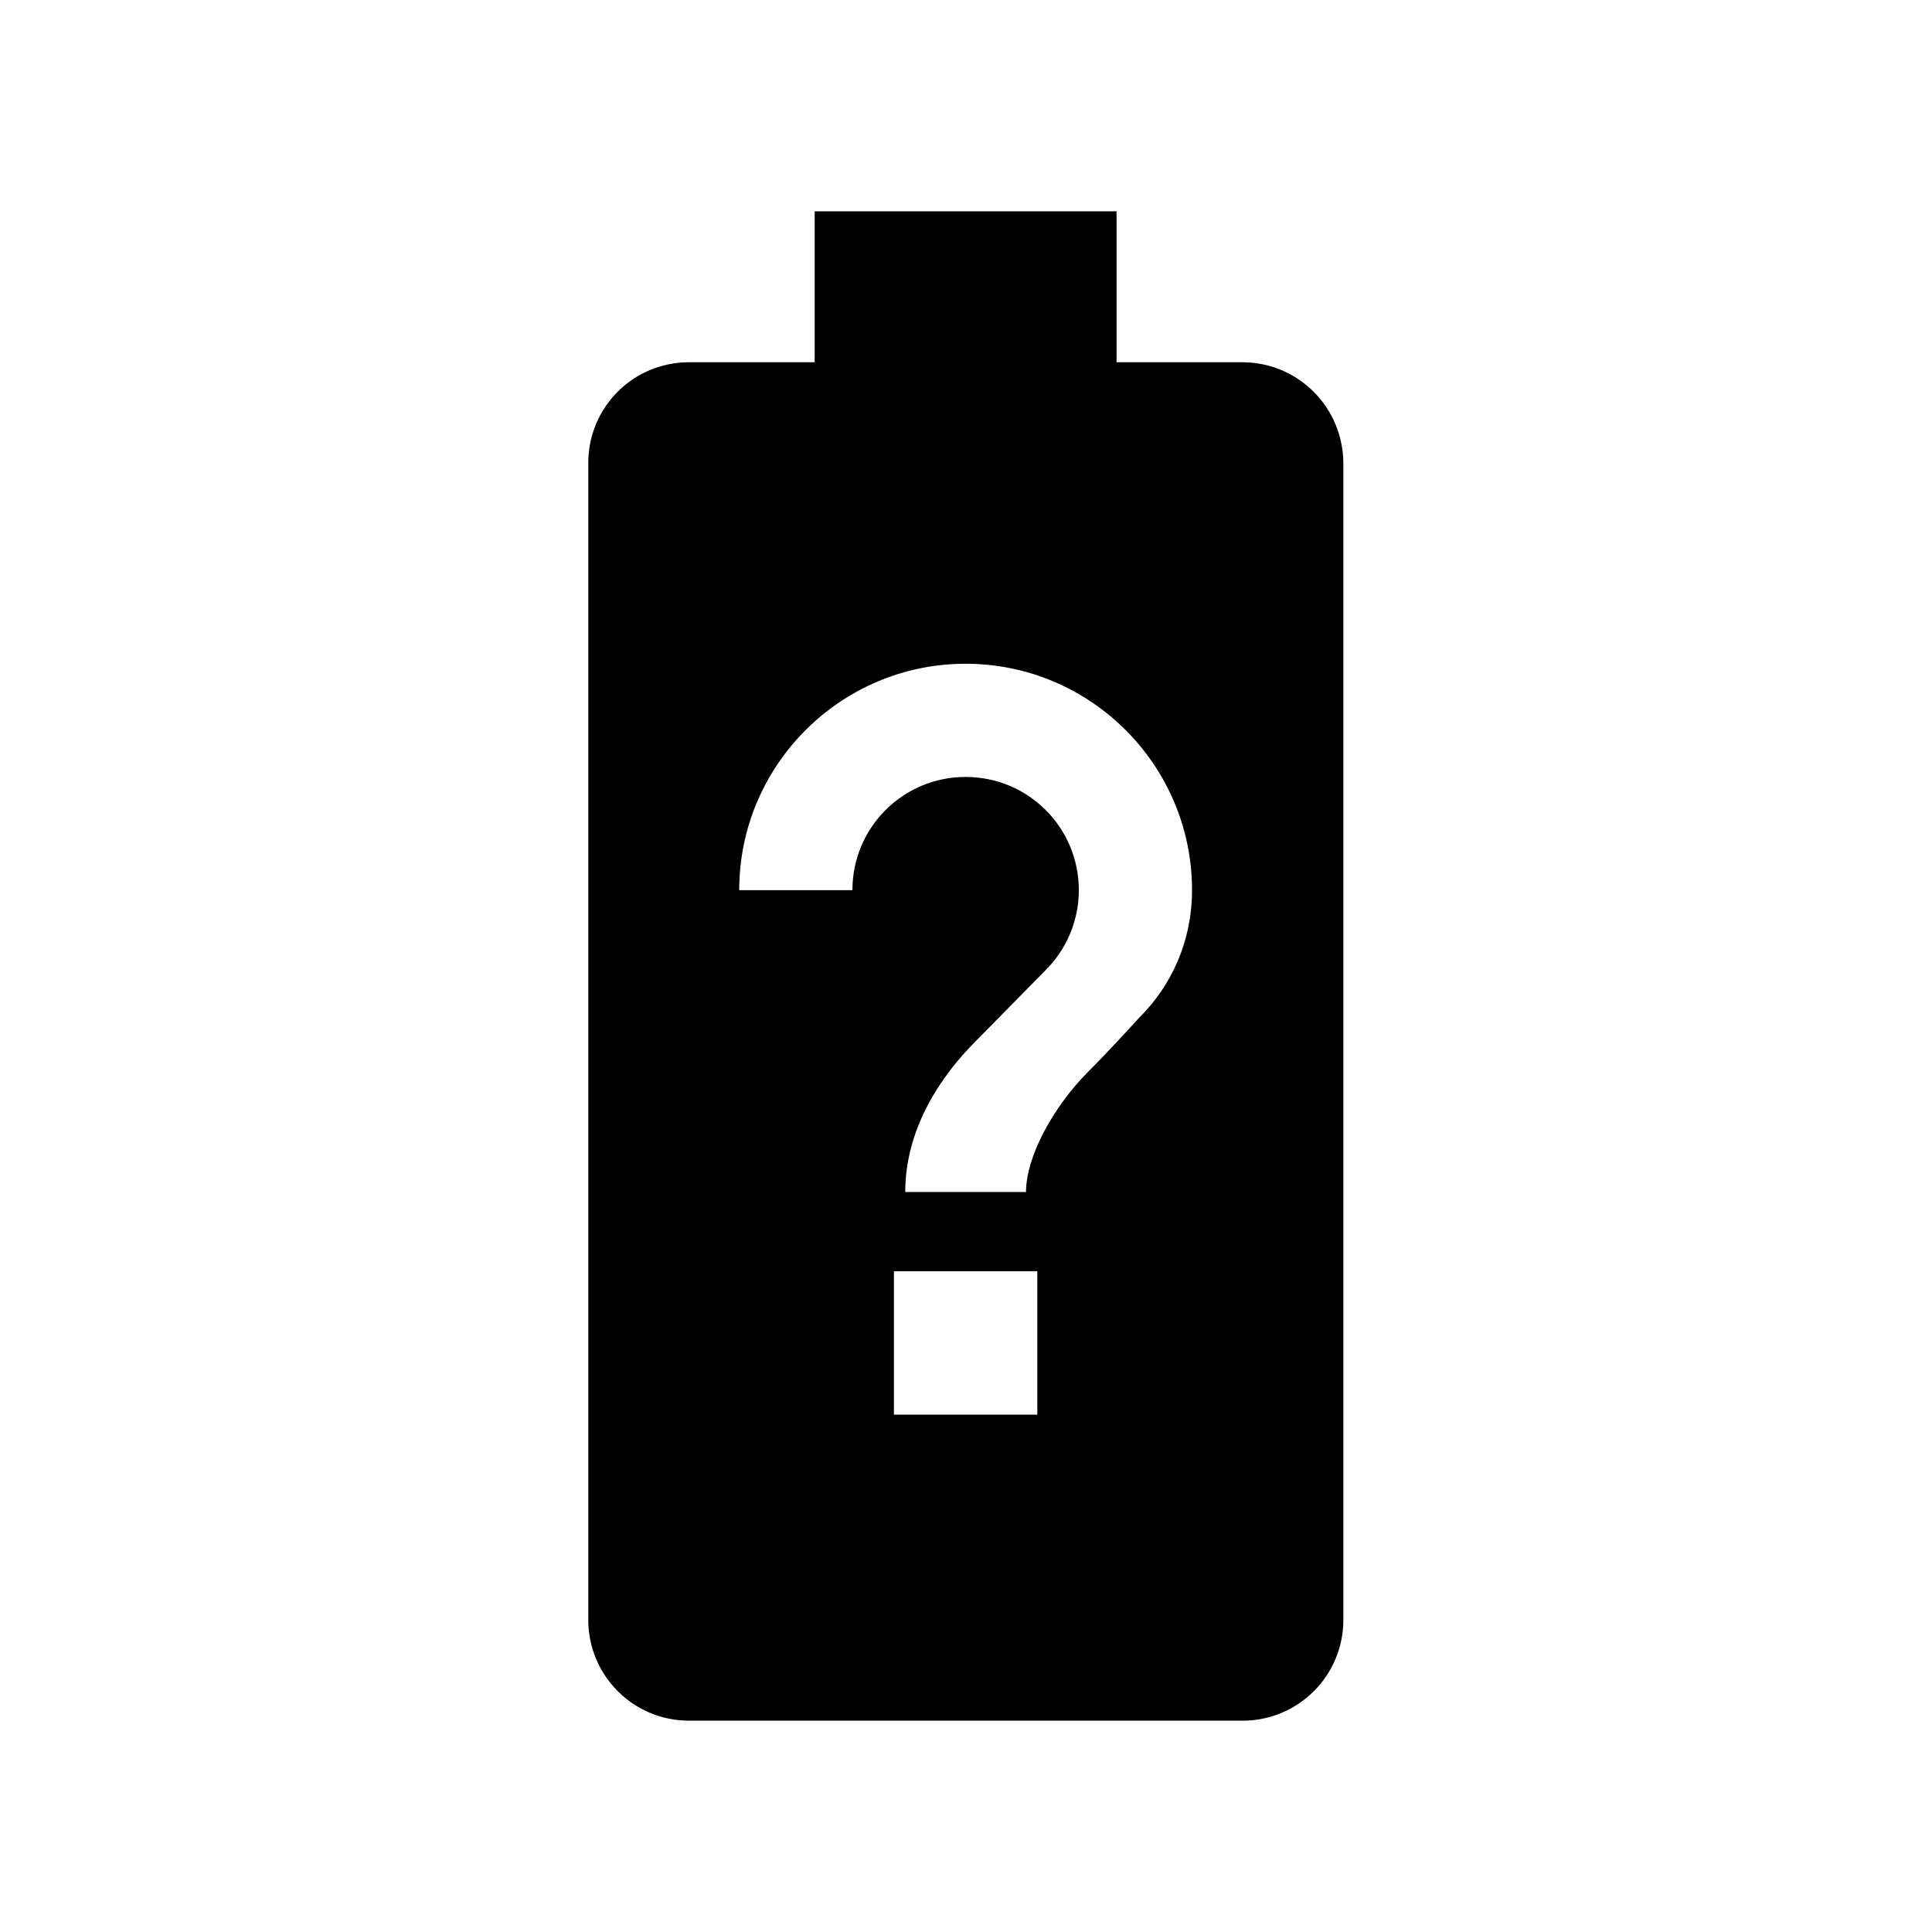 <?xml version="1.0" encoding="utf-8"?>
<!-- Generator: Adobe Illustrator 23.0.1, SVG Export Plug-In . SVG Version: 6.00 Build 0)  -->
<svg version="1.1" id="Layer_1" xmlns="http://www.w3.org/2000/svg" xmlns:xlink="http://www.w3.org/1999/xlink" x="0px" y="0px"
	 viewBox="0 0 512 512" style="enable-background:new 0 0 512 512;" xml:space="preserve">
<path d="M329.2,96h-33.3V56h-80v40h-33.3c-14.8,0-26.7,11.9-26.7,26.7v306.6c0,14.7,11.9,26.7,26.7,26.7h146.7
	c14.7,0,26.7-11.9,26.7-26.7V122.7C355.9,107.9,344,96,329.2,96z M274.9,374.9h-38v-38h38V374.9z M301.9,269.7
	c0,0-7.6,8.4-13.4,14.2c-9.7,9.7-16.6,22.9-16.6,32h-32c0-16.6,9.2-30.5,18.6-39.9l18.6-18.9c5.4-5.4,8.8-12.9,8.8-21.2
	c0-16.6-13.4-30-30-30s-30,13.4-30,30h-30c0-33.1,26.9-60,60-60s60,26.9,60,60C315.9,249.2,310.6,261.1,301.9,269.7z"/>
</svg>
